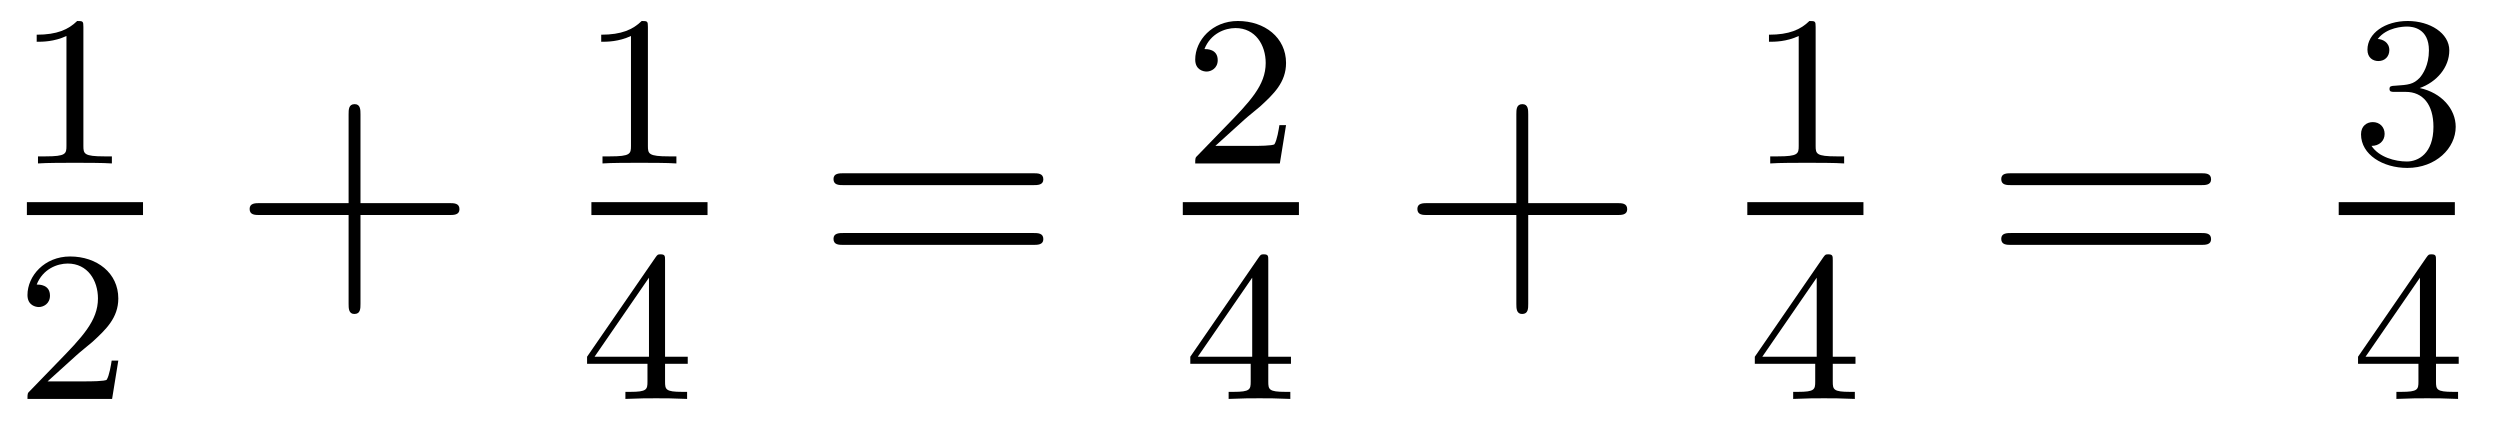 <?xml version='1.0'?>
<!-- This file was generated by dvisvgm 1.14.1 -->
<svg height='16pt' version='1.1' viewBox='0 -16 93 16' width='93pt' xmlns='http://www.w3.org/2000/svg' xmlns:xlink='http://www.w3.org/1999/xlink'>
<g id='page1'>
<g transform='matrix(1 0 0 1 -129 649)'>
<path d='M132.102 -663.996C132.102 -664.211 132.086 -664.219 131.871 -664.219C131.544 -663.9 131.122 -663.709 130.365 -663.709V-663.446C130.58 -663.446 131.01 -663.446 131.472 -663.661V-659.573C131.472 -659.278 131.449 -659.183 130.692 -659.183H130.413V-658.92C130.739 -658.944 131.425 -658.944 131.783 -658.944C132.142 -658.944 132.835 -658.944 133.162 -658.92V-659.183H132.883C132.126 -659.183 132.102 -659.278 132.102 -659.573V-663.996Z' fill-rule='evenodd'/>
<path d='M130 -657H134.32V-657.48H130'/>
<path d='M131.847 -651.786C131.975 -651.905 132.309 -652.168 132.437 -652.28C132.931 -652.734 133.401 -653.172 133.401 -653.897C133.401 -654.845 132.604 -655.459 131.608 -655.459C130.652 -655.459 130.022 -654.734 130.022 -654.025C130.022 -653.634 130.333 -653.578 130.445 -653.578C130.612 -653.578 130.859 -653.698 130.859 -654.001C130.859 -654.415 130.461 -654.415 130.365 -654.415C130.596 -654.997 131.13 -655.196 131.52 -655.196C132.262 -655.196 132.644 -654.567 132.644 -653.897C132.644 -653.068 132.062 -652.463 131.122 -651.499L130.118 -650.463C130.022 -650.375 130.022 -650.359 130.022 -650.16H133.17L133.401 -651.586H133.154C133.13 -651.427 133.066 -651.028 132.971 -650.877C132.923 -650.813 132.317 -650.813 132.19 -650.813H130.771L131.847 -651.786Z' fill-rule='evenodd'/>
<path d='M142.41 -657.001H145.709C145.876 -657.001 146.092 -657.001 146.092 -657.217C146.092 -657.444 145.888 -657.444 145.709 -657.444H142.41V-660.743C142.41 -660.91 142.41 -661.126 142.194 -661.126C141.968 -661.126 141.968 -660.922 141.968 -660.743V-657.444H138.668C138.501 -657.444 138.286 -657.444 138.286 -657.228C138.286 -657.001 138.489 -657.001 138.668 -657.001H141.968V-653.702C141.968 -653.535 141.968 -653.32 142.182 -653.32C142.41 -653.32 142.41 -653.523 142.41 -653.702V-657.001Z' fill-rule='evenodd'/>
<path d='M153.102 -663.996C153.102 -664.211 153.086 -664.219 152.871 -664.219C152.544 -663.9 152.122 -663.709 151.365 -663.709V-663.446C151.58 -663.446 152.01 -663.446 152.472 -663.661V-659.573C152.472 -659.278 152.449 -659.183 151.692 -659.183H151.413V-658.92C151.739 -658.944 152.425 -658.944 152.783 -658.944C153.142 -658.944 153.835 -658.944 154.162 -658.92V-659.183H153.883C153.126 -659.183 153.102 -659.278 153.102 -659.573V-663.996Z' fill-rule='evenodd'/>
<path d='M151 -657H155.32V-657.48H151'/>
<path d='M153.74 -655.316C153.74 -655.475 153.74 -655.539 153.572 -655.539C153.469 -655.539 153.461 -655.531 153.381 -655.419L150.839 -651.73V-651.467H153.086V-650.805C153.086 -650.511 153.062 -650.423 152.449 -650.423H152.265V-650.16C152.943 -650.184 152.959 -650.184 153.413 -650.184C153.867 -650.184 153.883 -650.184 154.56 -650.16V-650.423H154.377C153.763 -650.423 153.74 -650.511 153.74 -650.805V-651.467H154.584V-651.73H153.74V-655.316ZM153.142 -654.67V-651.73H151.118L153.142 -654.67Z' fill-rule='evenodd'/>
<path d='M167.429 -658.113C167.596 -658.113 167.812 -658.113 167.812 -658.328C167.812 -658.555 167.608 -658.555 167.429 -658.555H160.388C160.221 -658.555 160.006 -658.555 160.006 -658.34C160.006 -658.113 160.209 -658.113 160.388 -658.113H167.429ZM167.429 -655.89C167.596 -655.89 167.812 -655.89 167.812 -656.105C167.812 -656.332 167.608 -656.332 167.429 -656.332H160.388C160.221 -656.332 160.006 -656.332 160.006 -656.117C160.006 -655.89 160.209 -655.89 160.388 -655.89H167.429Z' fill-rule='evenodd'/>
<path d='M175.287 -660.546C175.415 -660.665 175.749 -660.928 175.877 -661.04C176.371 -661.494 176.841 -661.932 176.841 -662.657C176.841 -663.605 176.044 -664.219 175.048 -664.219C174.092 -664.219 173.462 -663.494 173.462 -662.785C173.462 -662.394 173.773 -662.338 173.885 -662.338C174.052 -662.338 174.299 -662.458 174.299 -662.761C174.299 -663.175 173.901 -663.175 173.805 -663.175C174.036 -663.757 174.57 -663.956 174.96 -663.956C175.702 -663.956 176.084 -663.327 176.084 -662.657C176.084 -661.828 175.502 -661.223 174.562 -660.259L173.558 -659.223C173.462 -659.135 173.462 -659.119 173.462 -658.92H176.61L176.841 -660.346H176.594C176.57 -660.187 176.506 -659.788 176.411 -659.637C176.363 -659.573 175.757 -659.573 175.63 -659.573H174.211L175.287 -660.546Z' fill-rule='evenodd'/>
<path d='M173 -657H177.32V-657.48H173'/>
<path d='M176.18 -655.316C176.18 -655.475 176.18 -655.539 176.012 -655.539C175.909 -655.539 175.901 -655.531 175.821 -655.419L173.279 -651.73V-651.467H175.526V-650.805C175.526 -650.511 175.502 -650.423 174.889 -650.423H174.705V-650.16C175.383 -650.184 175.399 -650.184 175.853 -650.184C176.307 -650.184 176.323 -650.184 177 -650.16V-650.423H176.817C176.203 -650.423 176.18 -650.511 176.18 -650.805V-651.467H177.024V-651.73H176.18V-655.316ZM175.582 -654.67V-651.73H173.558L175.582 -654.67Z' fill-rule='evenodd'/>
<path d='M185.85 -657.001H189.149C189.316 -657.001 189.532 -657.001 189.532 -657.217C189.532 -657.444 189.328 -657.444 189.149 -657.444H185.85V-660.743C185.85 -660.91 185.85 -661.126 185.634 -661.126C185.408 -661.126 185.408 -660.922 185.408 -660.743V-657.444H182.108C181.941 -657.444 181.726 -657.444 181.726 -657.228C181.726 -657.001 181.929 -657.001 182.108 -657.001H185.408V-653.702C185.408 -653.535 185.408 -653.32 185.622 -653.32C185.85 -653.32 185.85 -653.523 185.85 -653.702V-657.001Z' fill-rule='evenodd'/>
<path d='M196.542 -663.996C196.542 -664.211 196.526 -664.219 196.31 -664.219C195.984 -663.9 195.562 -663.709 194.806 -663.709V-663.446C195.02 -663.446 195.45 -663.446 195.912 -663.661V-659.573C195.912 -659.278 195.889 -659.183 195.132 -659.183H194.852V-658.92C195.179 -658.944 195.865 -658.944 196.224 -658.944C196.582 -658.944 197.275 -658.944 197.602 -658.92V-659.183H197.323C196.566 -659.183 196.542 -659.278 196.542 -659.573V-663.996Z' fill-rule='evenodd'/>
<path d='M194 -657H198.32V-657.48H194'/>
<path d='M197.179 -655.316C197.179 -655.475 197.179 -655.539 197.012 -655.539C196.909 -655.539 196.901 -655.531 196.82 -655.419L194.279 -651.73V-651.467H196.526V-650.805C196.526 -650.511 196.502 -650.423 195.889 -650.423H195.706V-650.16C196.382 -650.184 196.399 -650.184 196.853 -650.184S197.323 -650.184 198 -650.16V-650.423H197.816C197.203 -650.423 197.179 -650.511 197.179 -650.805V-651.467H198.024V-651.73H197.179V-655.316ZM196.582 -654.67V-651.73H194.558L196.582 -654.67Z' fill-rule='evenodd'/>
<path d='M210.869 -658.113C211.037 -658.113 211.252 -658.113 211.252 -658.328C211.252 -658.555 211.049 -658.555 210.869 -658.555H203.828C203.66 -658.555 203.446 -658.555 203.446 -658.34C203.446 -658.113 203.648 -658.113 203.828 -658.113H210.869ZM210.869 -655.89C211.037 -655.89 211.252 -655.89 211.252 -656.105C211.252 -656.332 211.049 -656.332 210.869 -656.332H203.828C203.66 -656.332 203.446 -656.332 203.446 -656.117C203.446 -655.89 203.648 -655.89 203.828 -655.89H210.869Z' fill-rule='evenodd'/>
<path d='M218.496 -661.582C219.126 -661.582 219.524 -661.119 219.524 -660.282C219.524 -659.287 218.958 -658.992 218.536 -658.992C218.098 -658.992 217.5 -659.151 217.22 -659.573C217.508 -659.573 217.708 -659.757 217.708 -660.02C217.708 -660.275 217.524 -660.458 217.268 -660.458C217.054 -660.458 216.83 -660.322 216.83 -660.004C216.83 -659.247 217.644 -658.753 218.552 -658.753C219.612 -658.753 220.352 -659.486 220.352 -660.282C220.352 -660.944 219.827 -661.55 219.014 -661.725C219.643 -661.948 220.114 -662.49 220.114 -663.127C220.114 -663.765 219.396 -664.219 218.568 -664.219C217.715 -664.219 217.069 -663.757 217.069 -663.151C217.069 -662.856 217.268 -662.729 217.476 -662.729C217.723 -662.729 217.883 -662.904 217.883 -663.135C217.883 -663.43 217.627 -663.542 217.452 -663.55C217.787 -663.988 218.4 -664.012 218.544 -664.012C218.75 -664.012 219.356 -663.948 219.356 -663.127C219.356 -662.569 219.126 -662.235 219.014 -662.107C218.776 -661.86 218.592 -661.844 218.106 -661.812C217.954 -661.805 217.89 -661.797 217.89 -661.693C217.89 -661.582 217.962 -661.582 218.098 -661.582H218.496Z' fill-rule='evenodd'/>
<path d='M216 -657H220.32V-657.48H216'/>
<path d='M219.619 -655.316C219.619 -655.475 219.619 -655.539 219.452 -655.539C219.349 -655.539 219.341 -655.531 219.26 -655.419L216.719 -651.73V-651.467H218.966V-650.805C218.966 -650.511 218.942 -650.423 218.329 -650.423H218.146V-650.16C218.822 -650.184 218.839 -650.184 219.293 -650.184S219.763 -650.184 220.44 -650.16V-650.423H220.256C219.643 -650.423 219.619 -650.511 219.619 -650.805V-651.467H220.464V-651.73H219.619V-655.316ZM219.022 -654.67V-651.73H216.998L219.022 -654.67Z' fill-rule='evenodd'/>
</g>
</g>
</svg>
